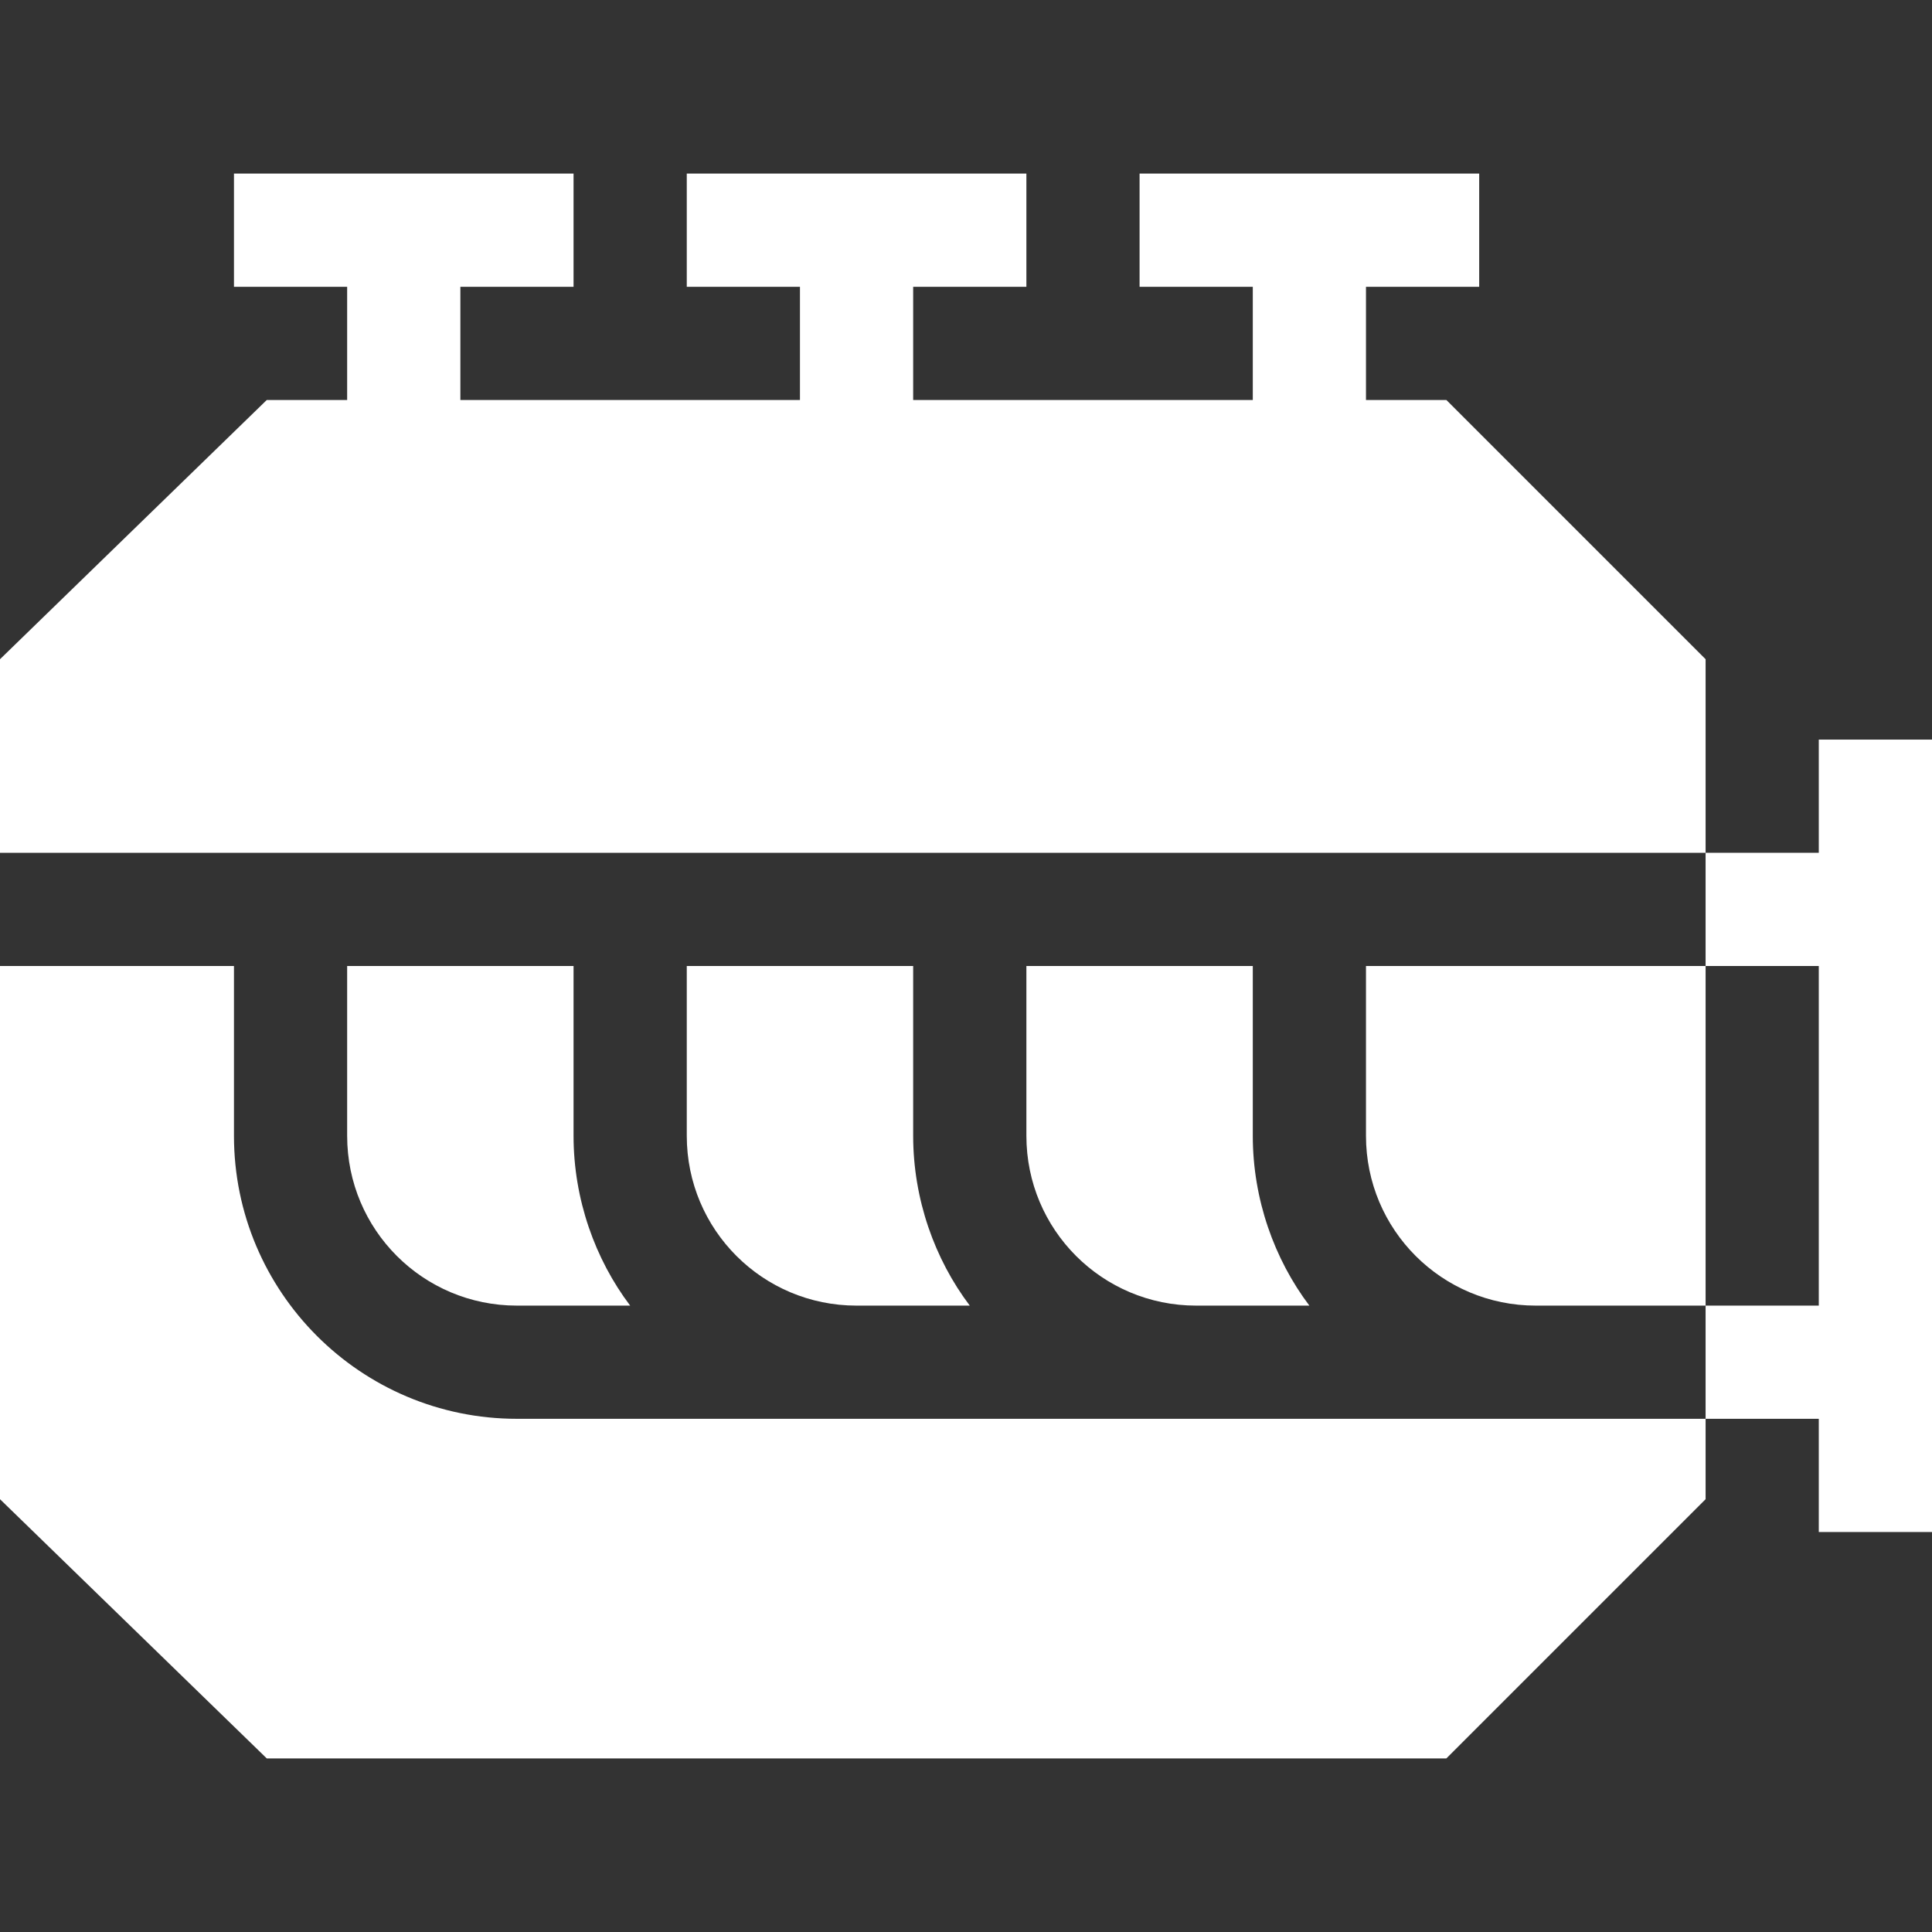 <svg width="70" height="70" viewBox="0 0 70 70" fill="none" xmlns="http://www.w3.org/2000/svg">
<rect x="0" y="0" width="70" height="70" fill="#333333" stroke="none"/>
<path d="M52.404 14.492H49.492V10.391H53.594V6.289H41.289V10.391H45.391V14.492H33.086V10.391H37.188V6.289H24.883V10.391H28.984V14.492H16.68V10.391H20.781V6.289H8.477V10.391H12.578V14.492H9.666L0 23.885V30.898H61.797V23.885L52.404 14.492Z" fill="white"/>
<path d="M8.477 41.152V35H0V54.319L9.666 63.711H52.404L61.797 54.319V51.406H18.73C13.07 51.406 8.477 46.812 8.477 41.152Z" fill="white"/>
<path d="M49.492 35V41.152C49.492 44.556 52.24 47.305 55.645 47.305H61.797V35H49.492Z" fill="white"/>
<path d="M37.188 35V41.152C37.188 44.556 39.935 47.305 43.34 47.305H47.441C46.17 45.623 45.391 43.449 45.391 41.152V35H37.188Z" fill="white"/>
<path d="M24.883 35V41.152C24.883 44.556 27.631 47.305 31.035 47.305H35.137C33.865 45.623 33.086 43.449 33.086 41.152V35H24.883Z" fill="white"/>
<path d="M12.578 35V41.152C12.578 44.556 15.326 47.305 18.73 47.305H22.832C21.56 45.623 20.781 43.449 20.781 41.152V35H12.578Z" fill="white"/>
<path d="M65.898 30.898H61.797V35H65.898V47.305H61.797V51.406H65.898V55.508H70V26.797H65.898V30.898Z" fill="white"/>
</svg>
